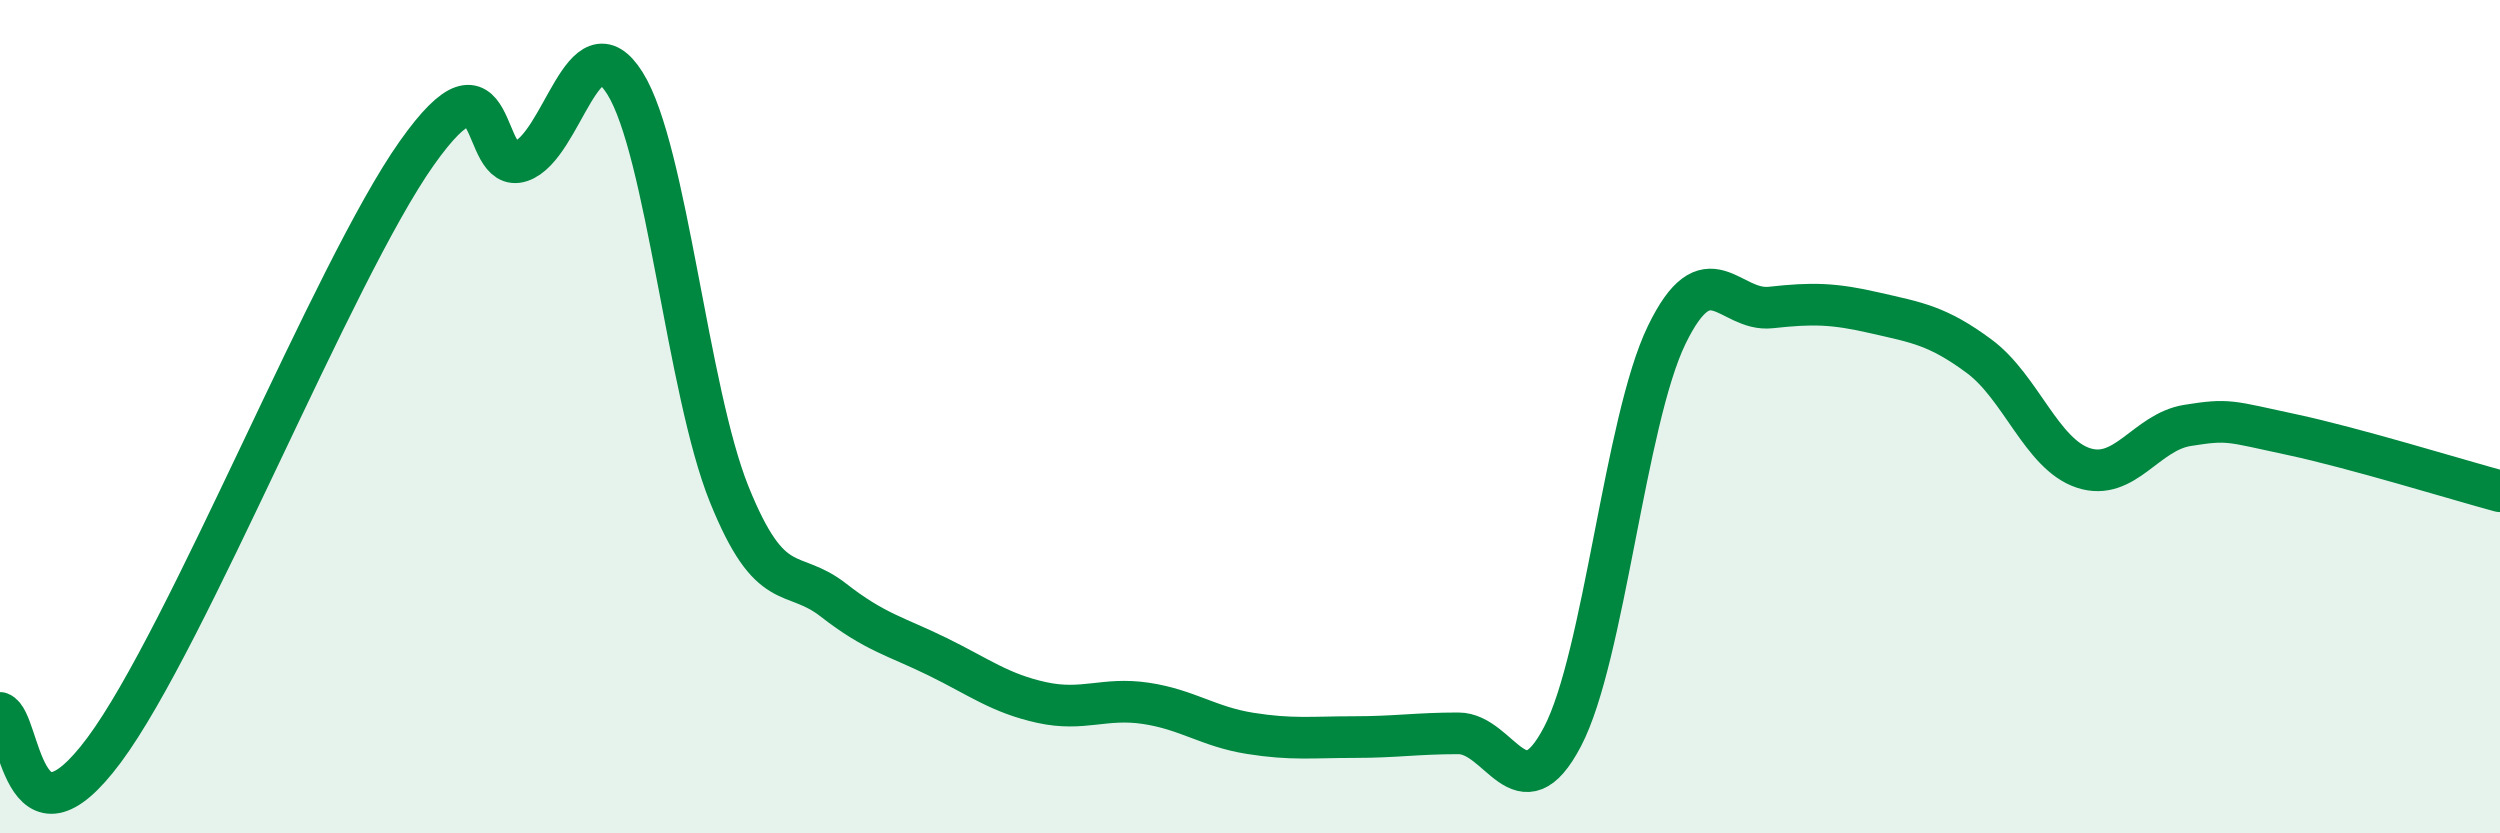 
    <svg width="60" height="20" viewBox="0 0 60 20" xmlns="http://www.w3.org/2000/svg">
      <path
        d="M 0,17.11 C 0.5,17.29 0.5,20.69 2.5,18 C 4.5,15.31 8,6.51 10,3.68 C 12,0.85 11.5,4.21 12.5,3.87 C 13.5,3.53 14,0.4 15,2 C 16,3.6 16.5,9.38 17.5,11.86 C 18.5,14.34 19,13.62 20,14.4 C 21,15.18 21.5,15.27 22.5,15.76 C 23.5,16.25 24,16.64 25,16.86 C 26,17.08 26.5,16.73 27.5,16.88 C 28.5,17.03 29,17.44 30,17.6 C 31,17.76 31.5,17.69 32.5,17.69 C 33.5,17.69 34,17.6 35,17.6 C 36,17.6 36.5,19.59 37.5,17.68 C 38.5,15.77 39,10.1 40,8.04 C 41,5.98 41.5,7.49 42.5,7.38 C 43.5,7.27 44,7.28 45,7.51 C 46,7.74 46.5,7.81 47.5,8.55 C 48.5,9.29 49,10.9 50,11.23 C 51,11.56 51.5,10.37 52.5,10.21 C 53.5,10.05 53.5,10.11 55,10.43 C 56.5,10.75 59,11.52 60,11.79L60 20L0 20Z"
        fill="#008740"
        opacity="0.1"
        stroke-linecap="round"
        stroke-linejoin="round"
      />
      <path
        d="M 0,17.11 C 0.5,17.29 0.5,20.69 2.5,18 C 4.5,15.31 8,6.51 10,3.68 C 12,0.85 11.5,4.21 12.5,3.87 C 13.5,3.53 14,0.4 15,2 C 16,3.6 16.5,9.38 17.5,11.86 C 18.5,14.34 19,13.62 20,14.4 C 21,15.18 21.5,15.27 22.5,15.76 C 23.5,16.25 24,16.64 25,16.86 C 26,17.08 26.5,16.73 27.5,16.88 C 28.5,17.03 29,17.44 30,17.6 C 31,17.76 31.5,17.69 32.5,17.69 C 33.5,17.69 34,17.6 35,17.6 C 36,17.6 36.5,19.59 37.5,17.68 C 38.5,15.77 39,10.1 40,8.04 C 41,5.98 41.5,7.49 42.5,7.38 C 43.5,7.27 44,7.28 45,7.51 C 46,7.74 46.5,7.81 47.5,8.55 C 48.5,9.29 49,10.9 50,11.23 C 51,11.56 51.5,10.37 52.5,10.21 C 53.5,10.05 53.5,10.11 55,10.43 C 56.5,10.75 59,11.52 60,11.79"
        stroke="#008740"
        stroke-width="1"
        fill="none"
        stroke-linecap="round"
        stroke-linejoin="round"
      />
    </svg>
  